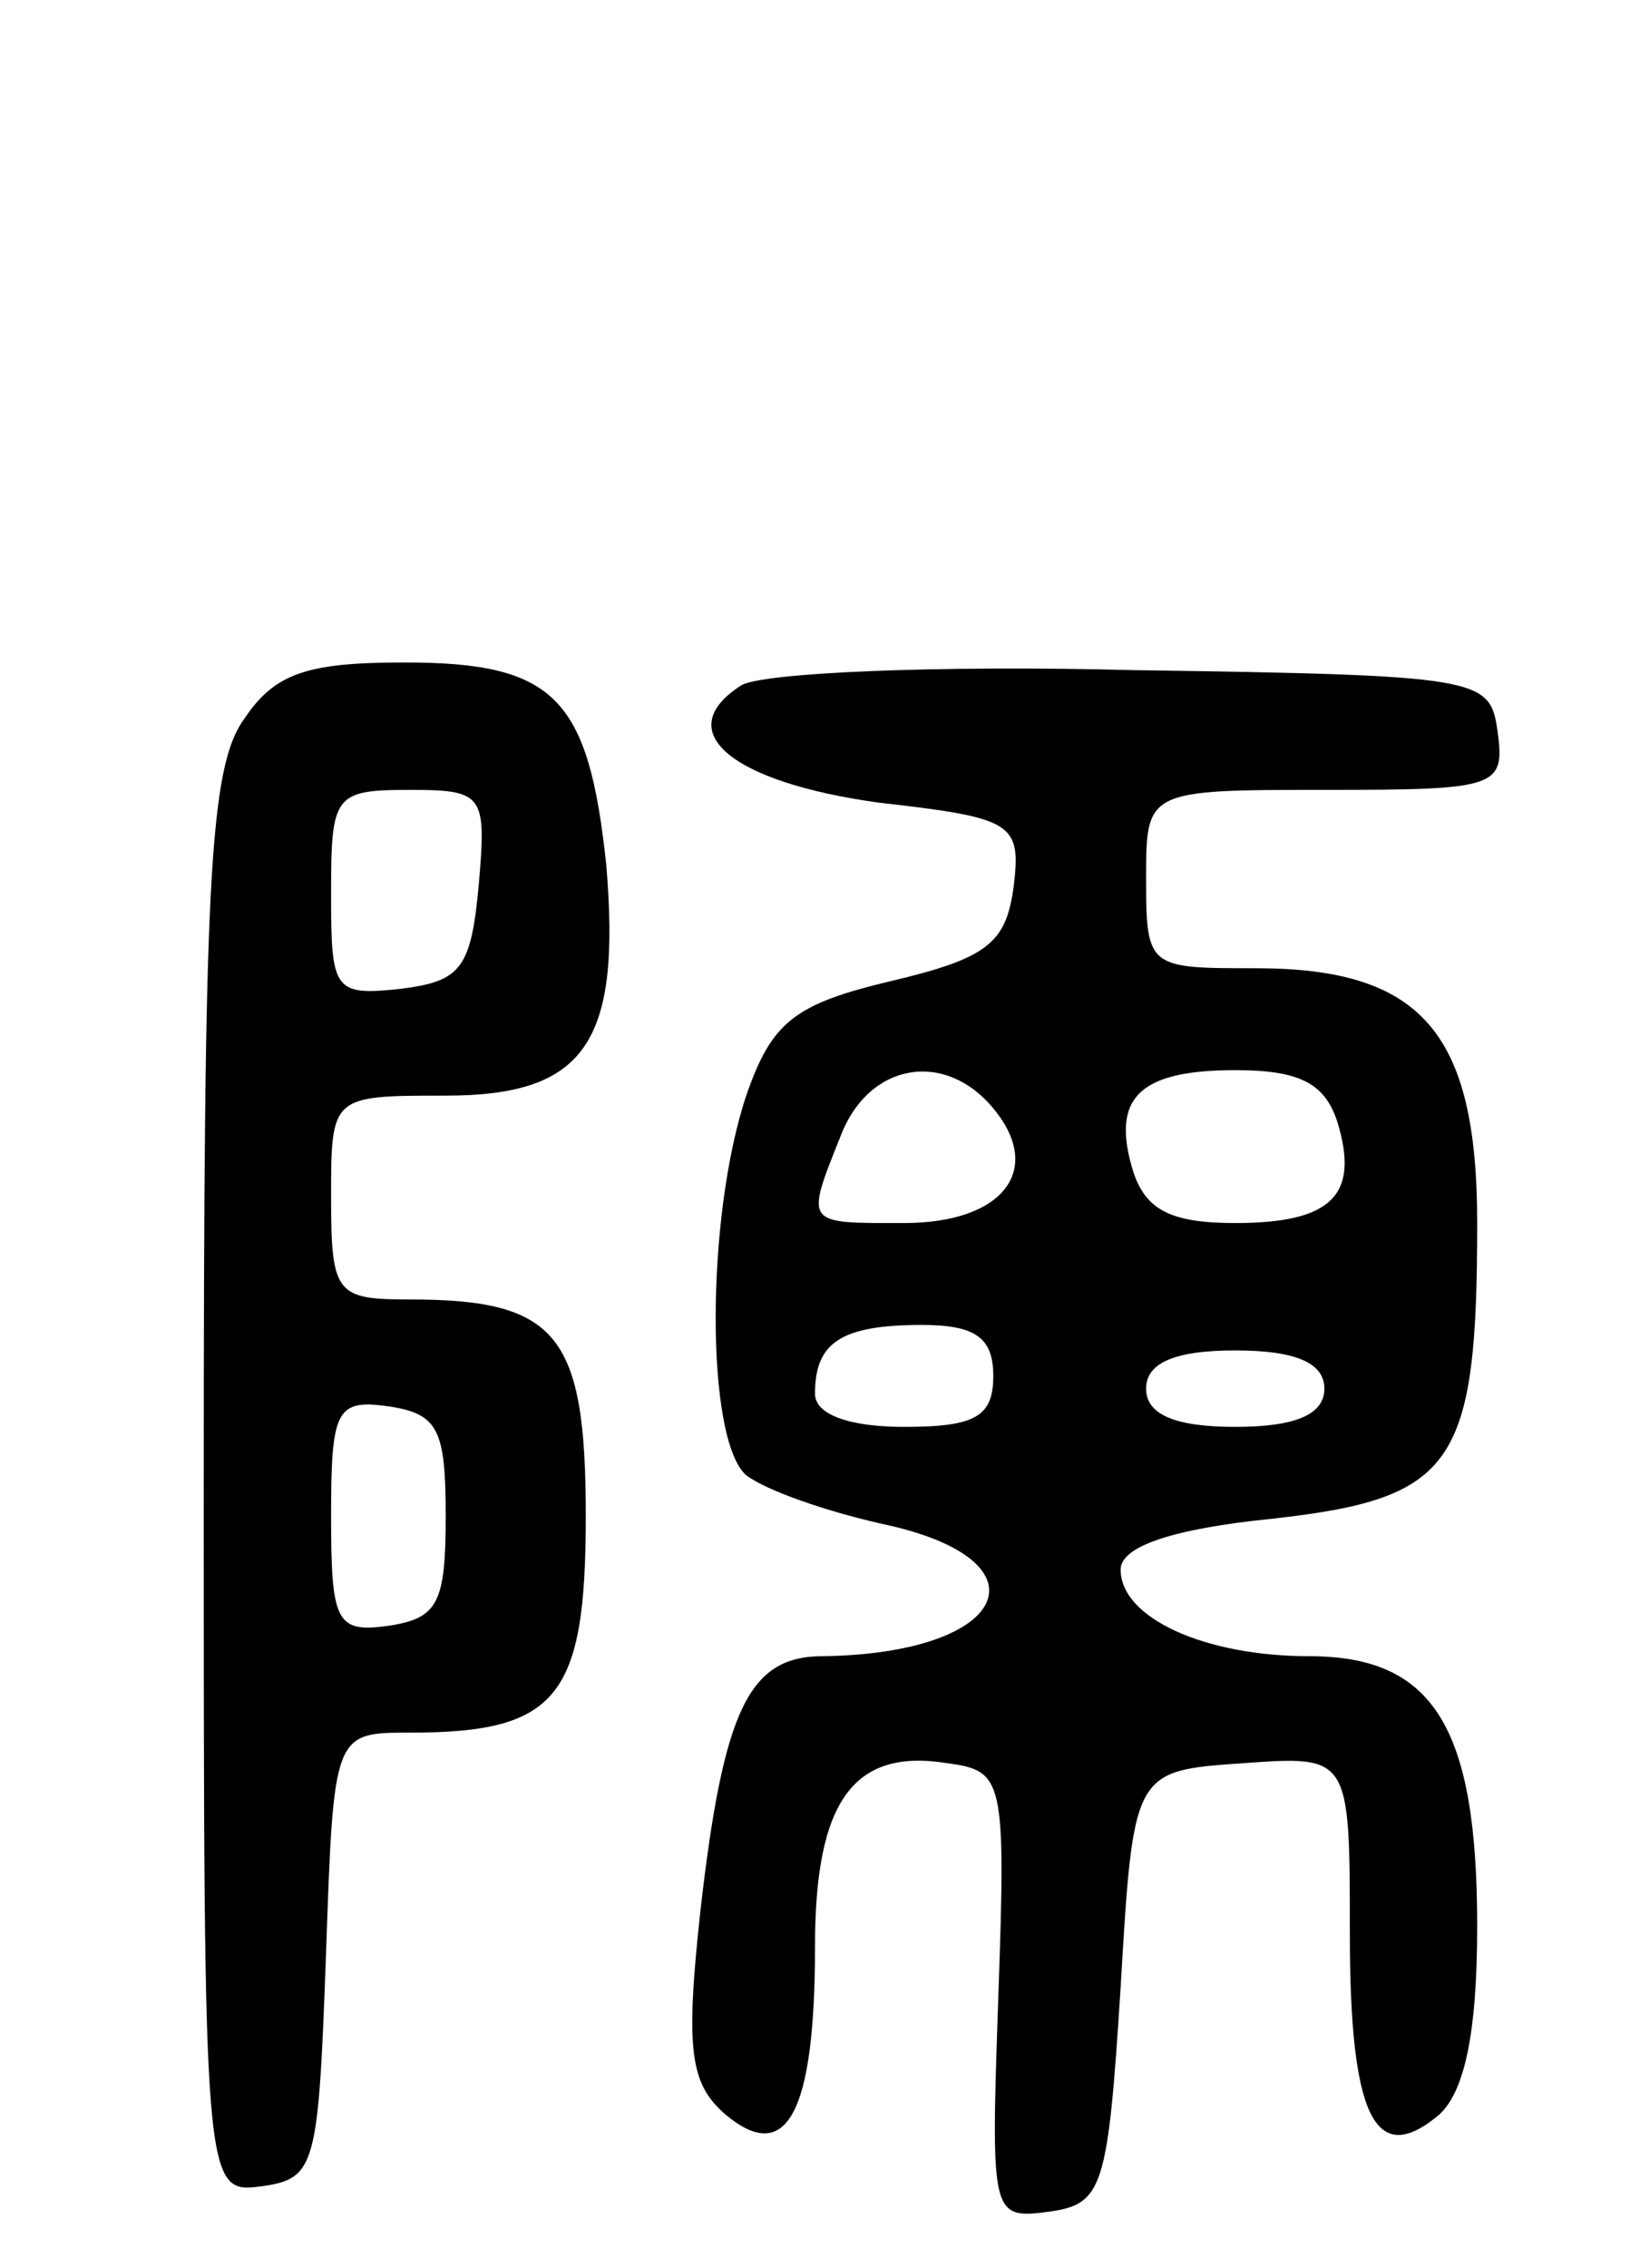 <svg version="1.0" xmlns="http://www.w3.org/2000/svg" width="64" height="89" viewBox="0 0 64 89" ><g transform="translate(0,89) scale(0.1,-0.1)" ><path d="M96 608 c-14 -19 -16 -65 -16 -301 0 -278 0 -278 23 -275 21 3 22 8 25 91 3 87 3 87 33 87 58 0 69 14 69 85 0 71 -11 85 -69 85 -29 0 -31 2 -31 40 0 40 0 40 45 40 55 0 69 21 63 91 -7 65 -20 79 -79 79 -38 0 -51 -4 -63 -22z m92 -65 c-3 -33 -7 -38 -30 -41 -27 -3 -28 -1 -28 37 0 39 1 41 31 41 29 0 30 -2 27 -37z m-13 -248 c0 -34 -3 -40 -22 -43 -21 -3 -23 1 -23 43 0 42 2 46 23 43 19 -3 22 -9 22 -43z"/><path d="M291 621 c-28 -18 -4 -38 54 -46 53 -6 56 -8 53 -33 -3 -22 -10 -28 -48 -37 -38 -9 -47 -16 -57 -45 -16 -48 -16 -135 0 -149 8 -6 31 -14 53 -19 67 -14 51 -51 -23 -52 -29 0 -39 -21 -48 -100 -6 -55 -4 -68 10 -80 24 -20 35 1 35 66 0 57 15 78 52 72 22 -3 23 -6 20 -91 -3 -87 -3 -88 20 -85 21 3 23 9 28 88 5 85 5 85 48 88 42 3 42 3 42 -67 0 -72 10 -92 35 -71 10 9 15 32 15 74 0 78 -17 106 -66 106 -41 0 -74 15 -74 34 0 9 20 16 60 20 71 8 80 21 80 116 0 75 -22 100 -87 100 -42 0 -43 0 -43 35 0 35 0 35 71 35 67 0 70 1 67 23 -3 21 -6 22 -143 24 -77 2 -146 -1 -154 -6z m99 -166 c20 -24 4 -45 -35 -45 -39 0 -39 -1 -25 34 11 29 41 34 60 11z m135 -5 c9 -29 -2 -40 -40 -40 -25 0 -35 5 -40 20 -9 29 2 40 40 40 25 0 35 -5 40 -20z m-135 -100 c0 -16 -7 -20 -35 -20 -22 0 -35 5 -35 13 0 20 10 27 42 27 21 0 28 -5 28 -20z m130 -5 c0 -10 -11 -15 -35 -15 -24 0 -35 5 -35 15 0 10 11 15 35 15 24 0 35 -5 35 -15z"/></g></svg> 

